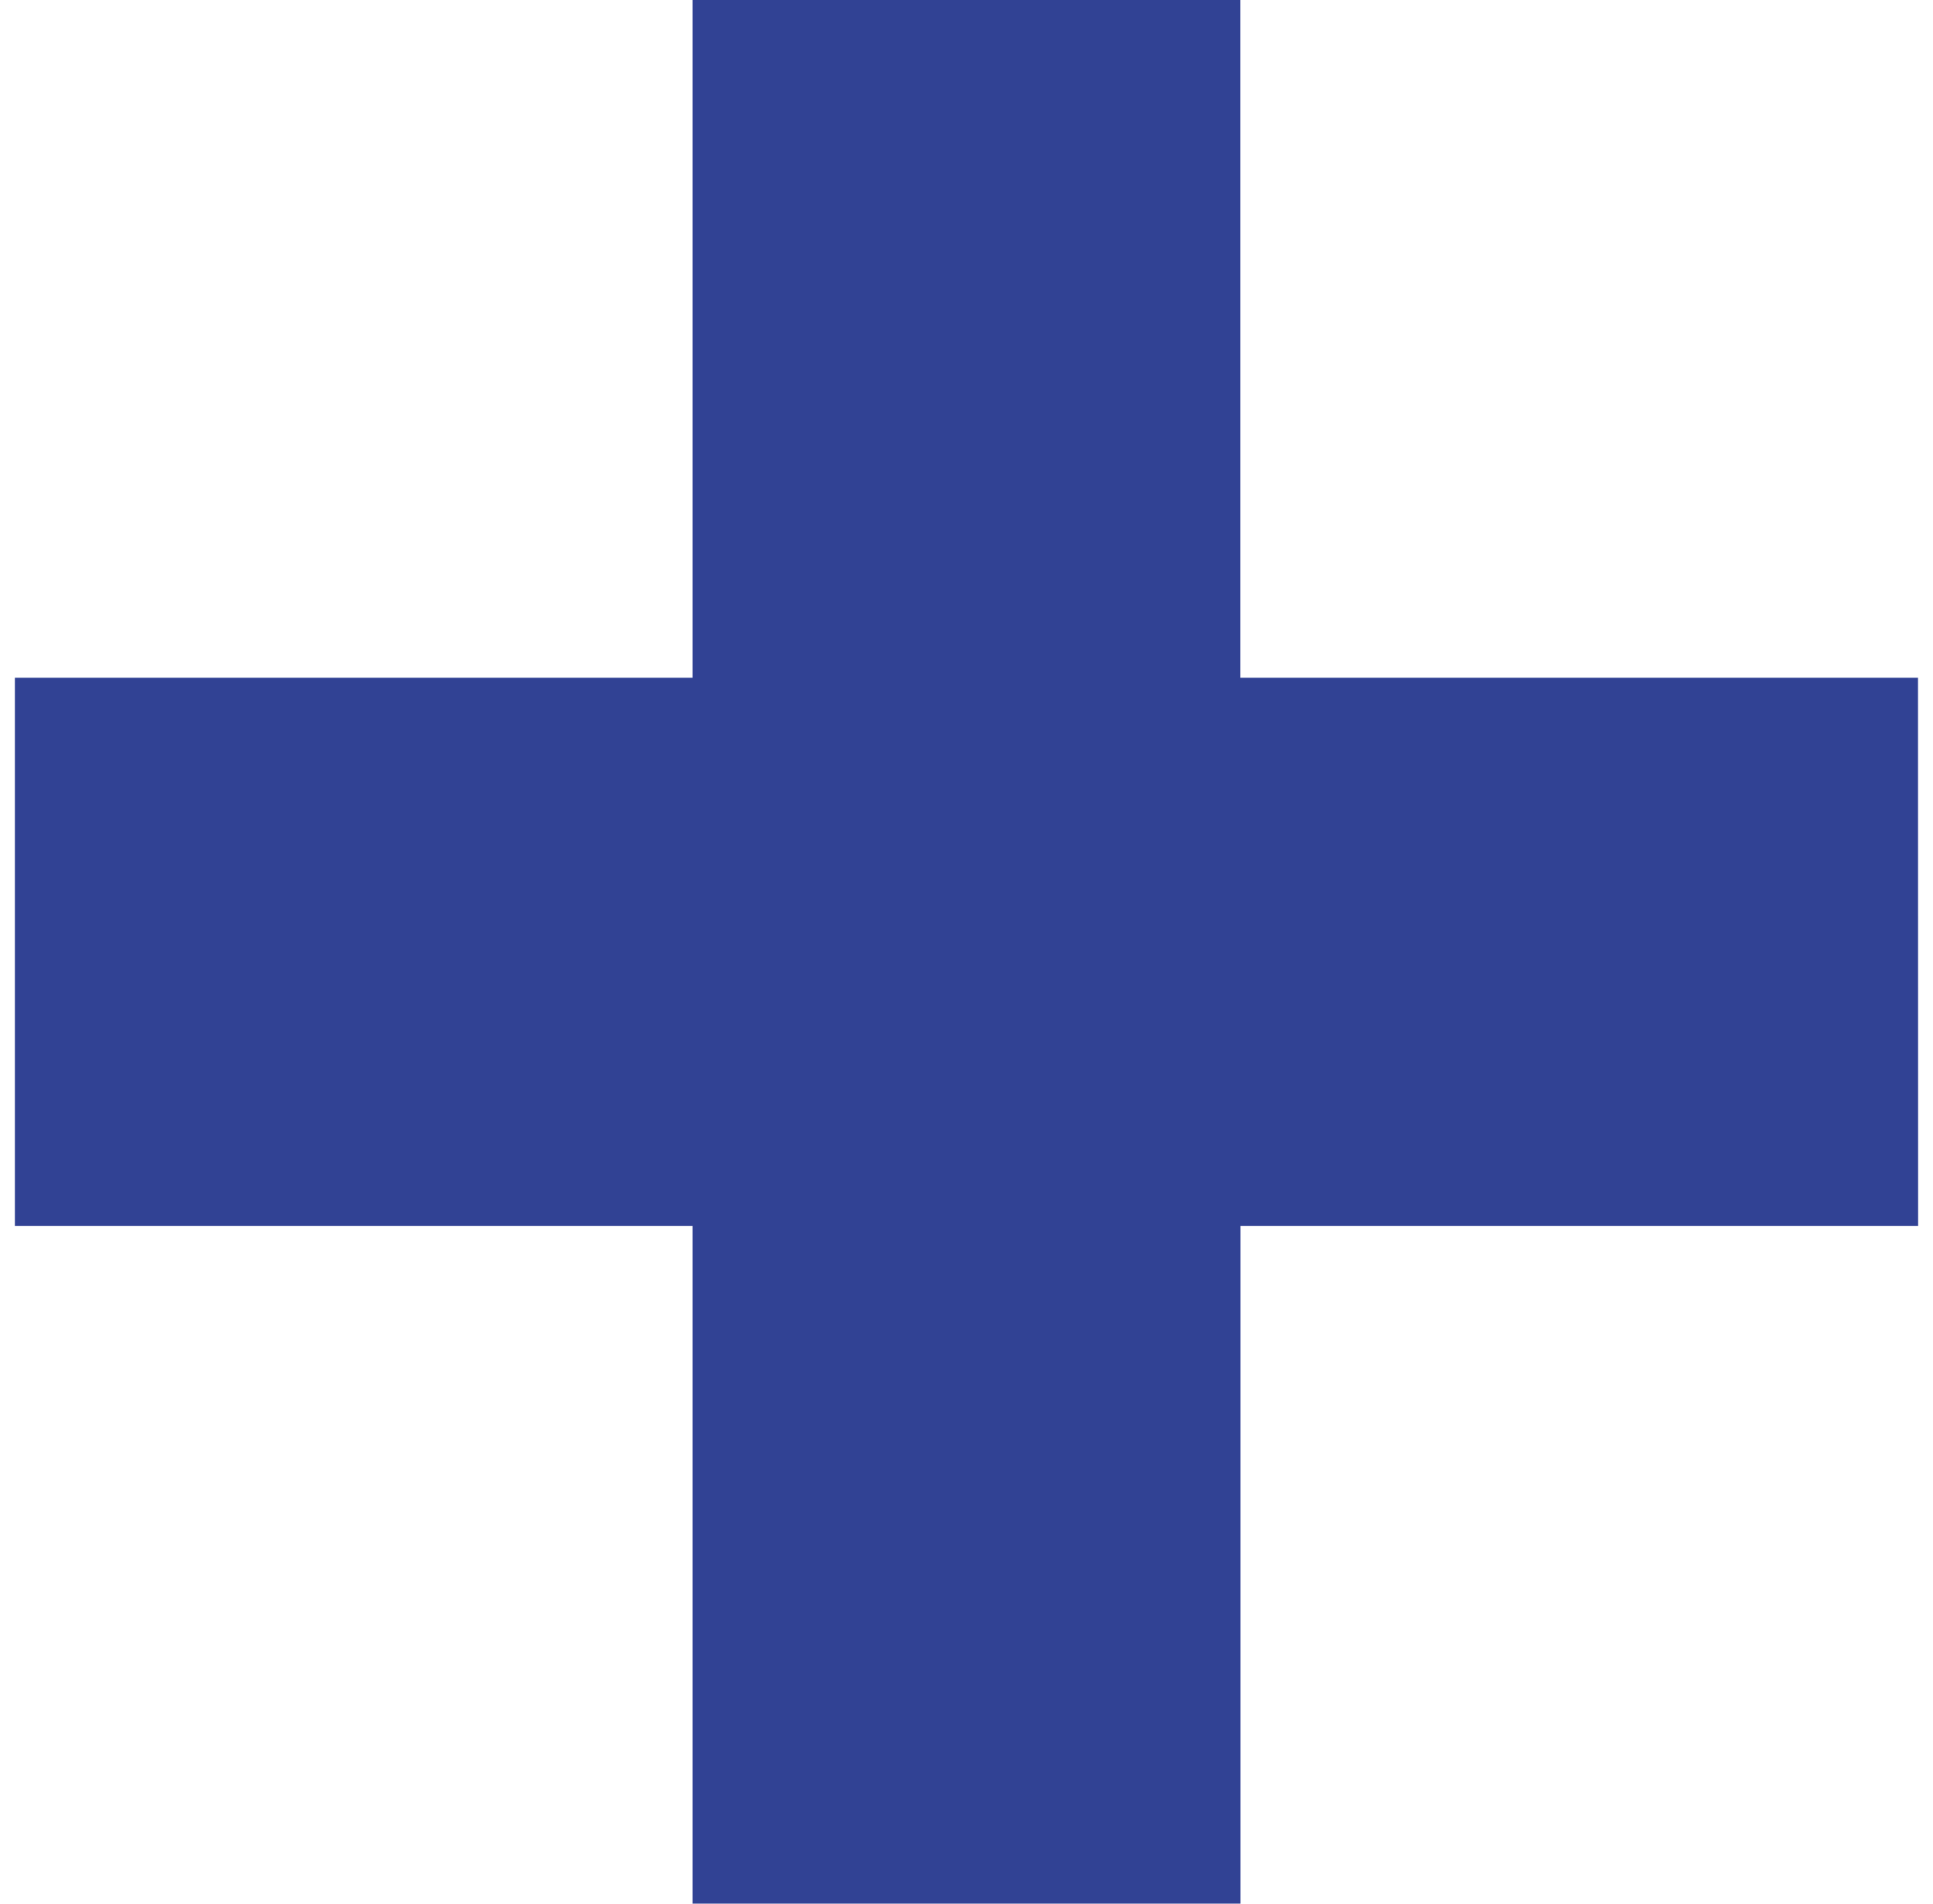 <?xml version="1.0" encoding="UTF-8"?> <svg xmlns="http://www.w3.org/2000/svg" width="65" height="64" viewBox="0 0 65 64" fill="none"><path d="M64.496 22.787H41.71V0H23.287V22.787H0.5V41.213H23.287V64H41.714V41.213H64.5L64.496 22.787Z" fill="#314294"></path></svg> 